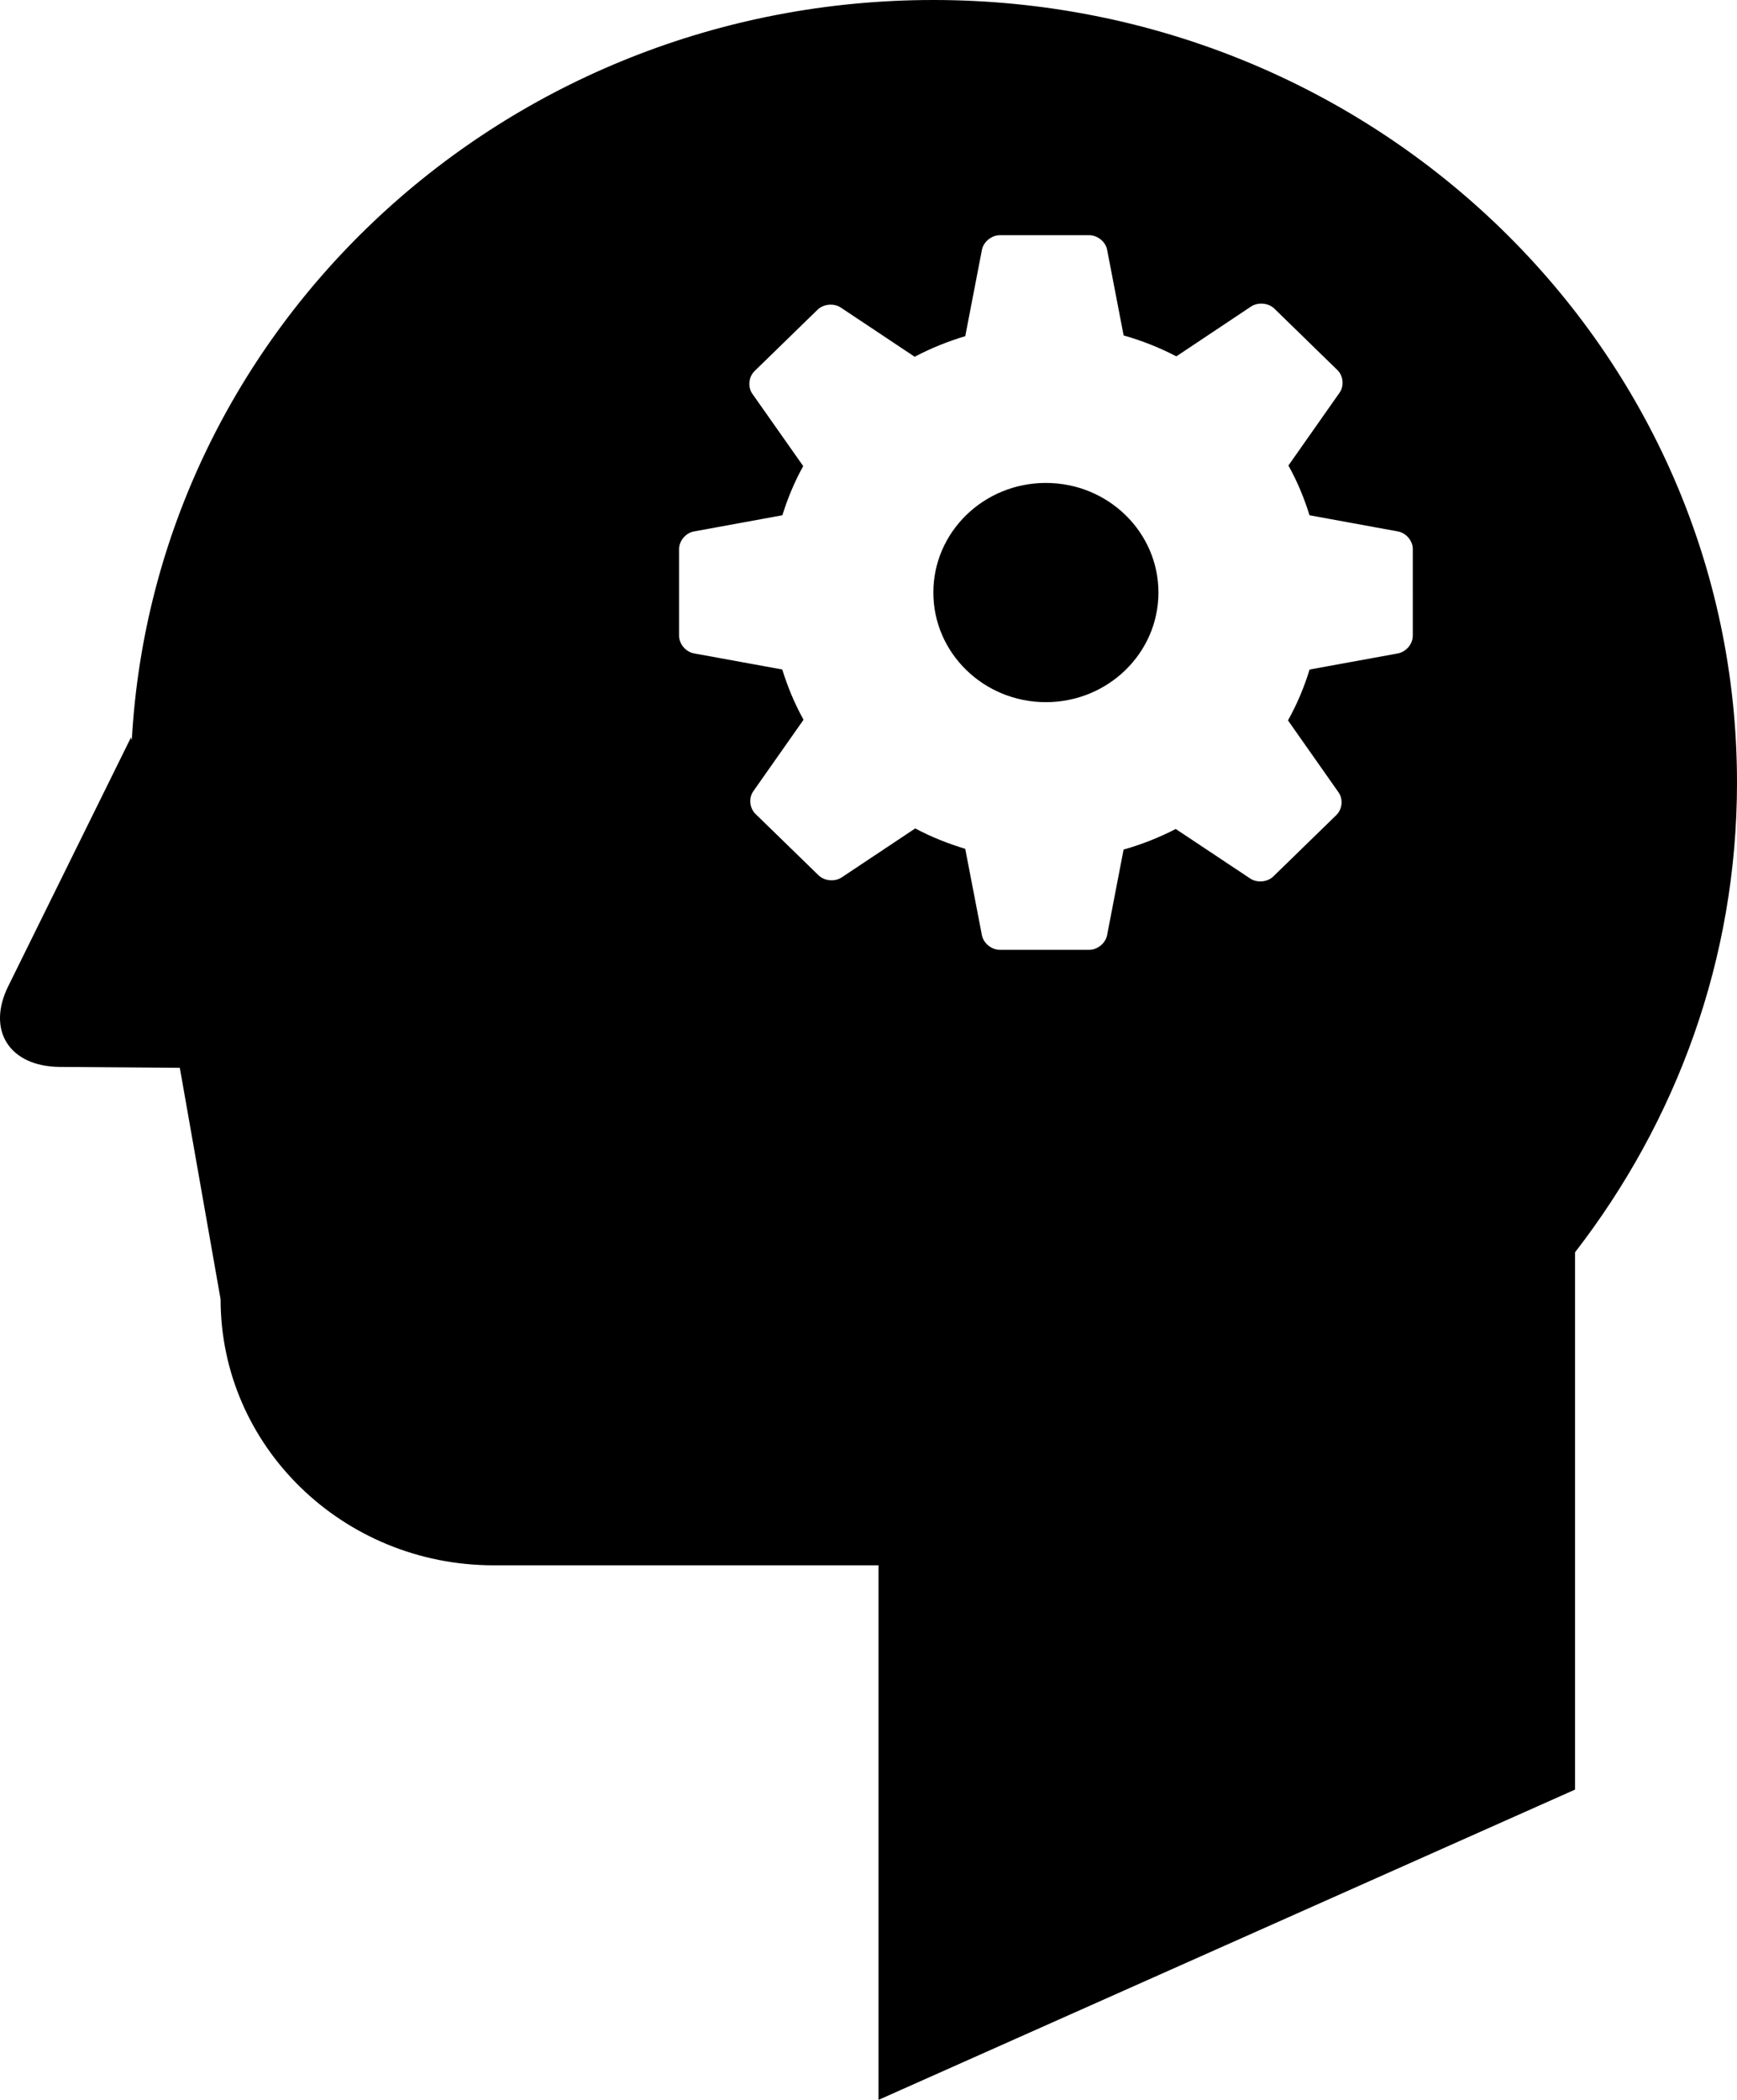<!-- Generator: Adobe Illustrator 22.0.1, SVG Export Plug-In  -->
<svg version="1.1"
	 xmlns="http://www.w3.org/2000/svg" xmlns:xlink="http://www.w3.org/1999/xlink" xmlns:a="http://ns.adobe.com/AdobeSVGViewerExtensions/3.0/"
	 x="0px" y="0px" width="48px" height="58px" viewBox="0 0 48 58" style="enable-background:new 0 0 48 58;" xml:space="preserve">
<defs>
</defs>
<g>
	<g>
		<path d="M28.902,13.339c-1.718,0-3.11,1.355-3.11,3.027c0,1.672,1.393,3.028,3.11,3.028s3.11-1.355,3.11-3.028
			C32.012,14.695,30.62,13.339,28.902,13.339z M25.792,0C13.931,0,4.27,9.056,3.642,20.448l-0.022-0.081l-3.394,6.876
			c-0.601,1.218,0.037,2.216,1.425,2.226l3.318,0.025l1.127,6.395c0,4.058,3.38,7.346,7.546,7.346h10.635V58l19.247-8.57V34.59
			C46.322,30.974,48,26.492,48,21.617C48,9.678,38.057,0,25.792,0z M39.04,17.563c0,0.226-0.183,0.441-0.411,0.485l-2.44,0.445
			c-0.15,0.491-0.349,0.961-0.597,1.405l1.398,1.989c0.131,0.185,0.103,0.464-0.06,0.624l-1.742,1.696
			c-0.164,0.16-0.451,0.185-0.642,0.057l-2.056-1.367c-0.455,0.235-0.937,0.427-1.441,0.569l-0.456,2.366
			c-0.043,0.221-0.265,0.403-0.498,0.403h-2.464c-0.23,0-0.453-0.18-0.497-0.403l-0.461-2.387c-0.482-0.146-0.947-0.331-1.382-0.563
			l-2.031,1.352c-0.19,0.126-0.477,0.102-0.641-0.058l-1.743-1.696c-0.164-0.16-0.19-0.439-0.06-0.624l1.389-1.976
			c-0.243-0.438-0.439-0.905-0.588-1.388l-2.44-0.445c-0.227-0.043-0.411-0.259-0.411-0.485v-2.398c0-0.226,0.183-0.445,0.411-0.485
			l2.443-0.447c0.147-0.473,0.338-0.93,0.576-1.358l-1.406-1.998c-0.13-0.186-0.103-0.466,0.06-0.625l1.743-1.697
			c0.165-0.159,0.451-0.186,0.643-0.058l2.04,1.358c0.44-0.232,0.911-0.423,1.398-0.569l0.461-2.387
			c0.043-0.22,0.267-0.402,0.497-0.402h2.464c0.233,0,0.455,0.18,0.498,0.402l0.456,2.367c0.509,0.144,0.996,0.338,1.457,0.578
			l2.065-1.377c0.192-0.126,0.479-0.101,0.643,0.058l1.743,1.698c0.164,0.159,0.19,0.439,0.059,0.625l-1.413,2.011
			c0.241,0.432,0.435,0.896,0.583,1.374l2.443,0.447c0.227,0.04,0.411,0.259,0.411,0.485V17.563z"/>
	</g>
</g>
</svg>